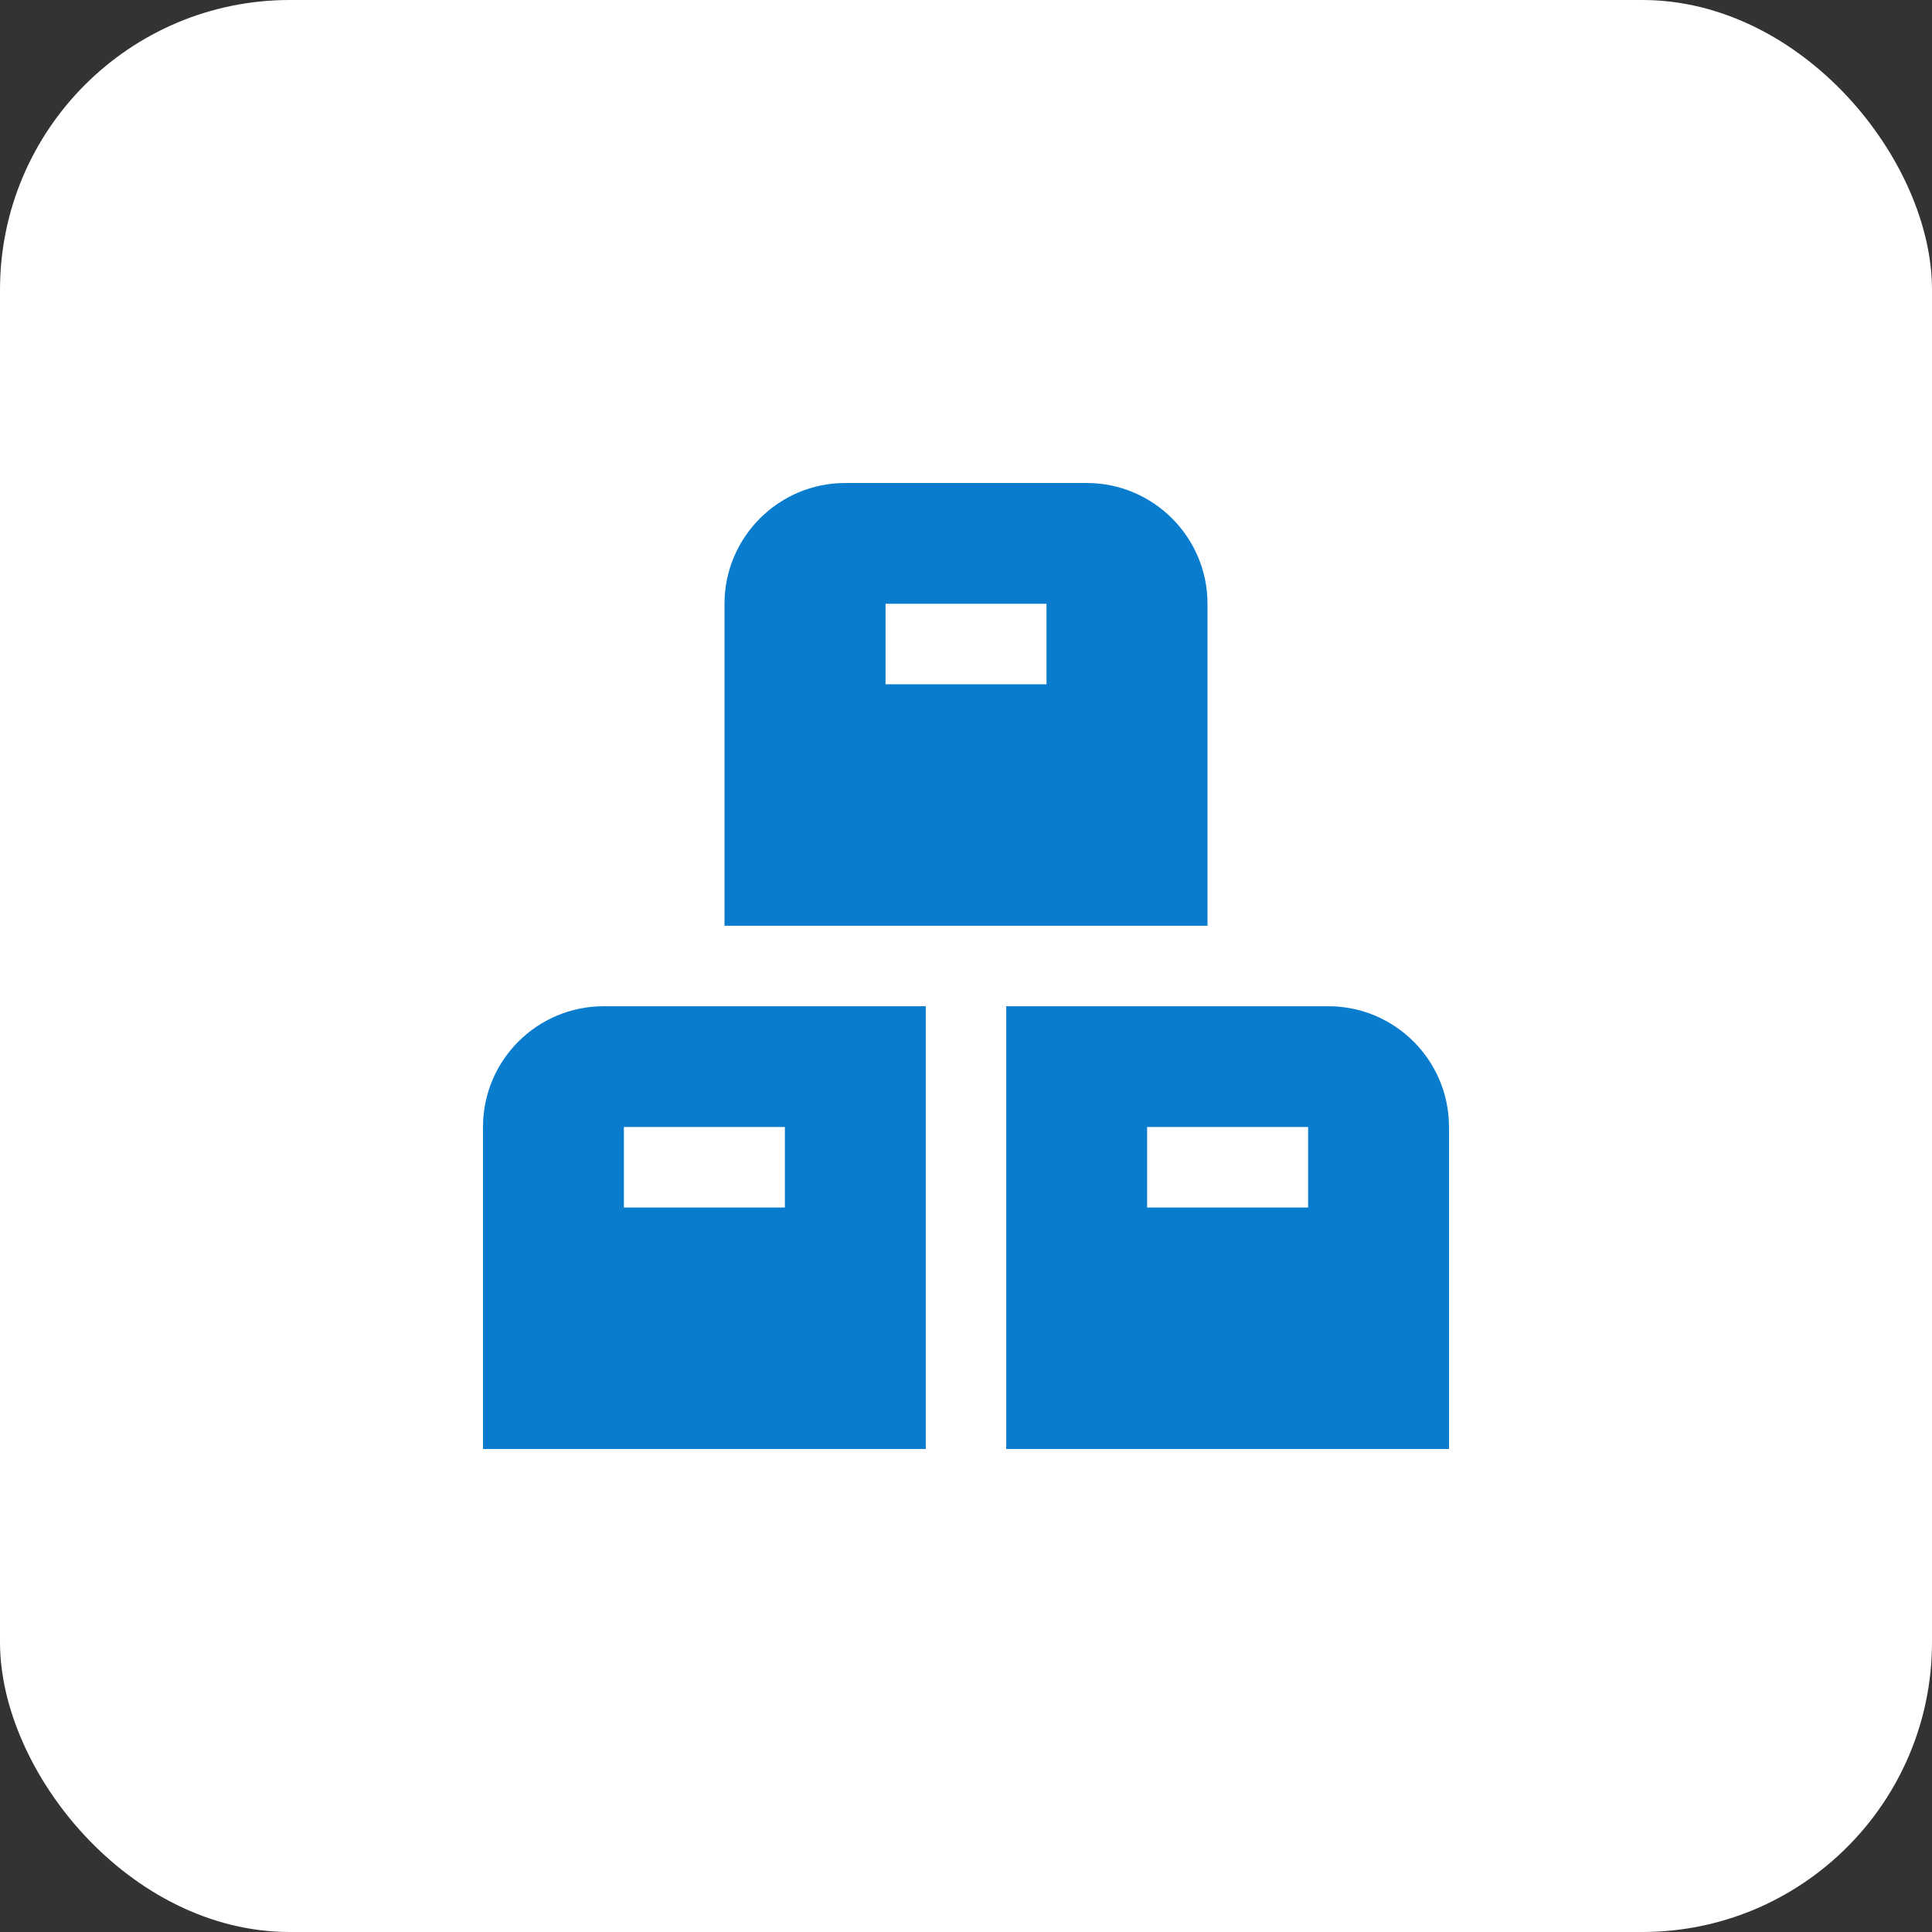 <svg fill="none" height="40" viewBox="0 0 40 40" width="40" xmlns="http://www.w3.org/2000/svg" xmlns:xlink="http://www.w3.org/1999/xlink"><rect x="0" y="0" width="40" height="40" fill="#333333" stroke="none"/><clipPath id="a"><path d="m10 10h20v20h-20z"/></clipPath><rect fill="#fff" height="40" rx="6" width="40"/><g clip-path="url(#a)"><path d="m19.167 20.833h-6.667c-1.381 0-2.5 1.119-2.5 2.5v6.667h9.167zm-6.25 4.167v-1.667h3.333v1.667zm14.583-4.167h-6.667v9.167h9.167v-6.667c0-1.381-1.119-2.5-2.5-2.5zm-.417 4.167h-3.333v-1.667h3.333zm-4.583-15h-5c-1.378 0-2.5 1.122-2.5 2.5v6.667h10v-6.667c0-1.378-1.122-2.5-2.5-2.5zm-.833 4.167h-3.333v-1.667h3.333z" fill="#097ccd"/></g></svg>